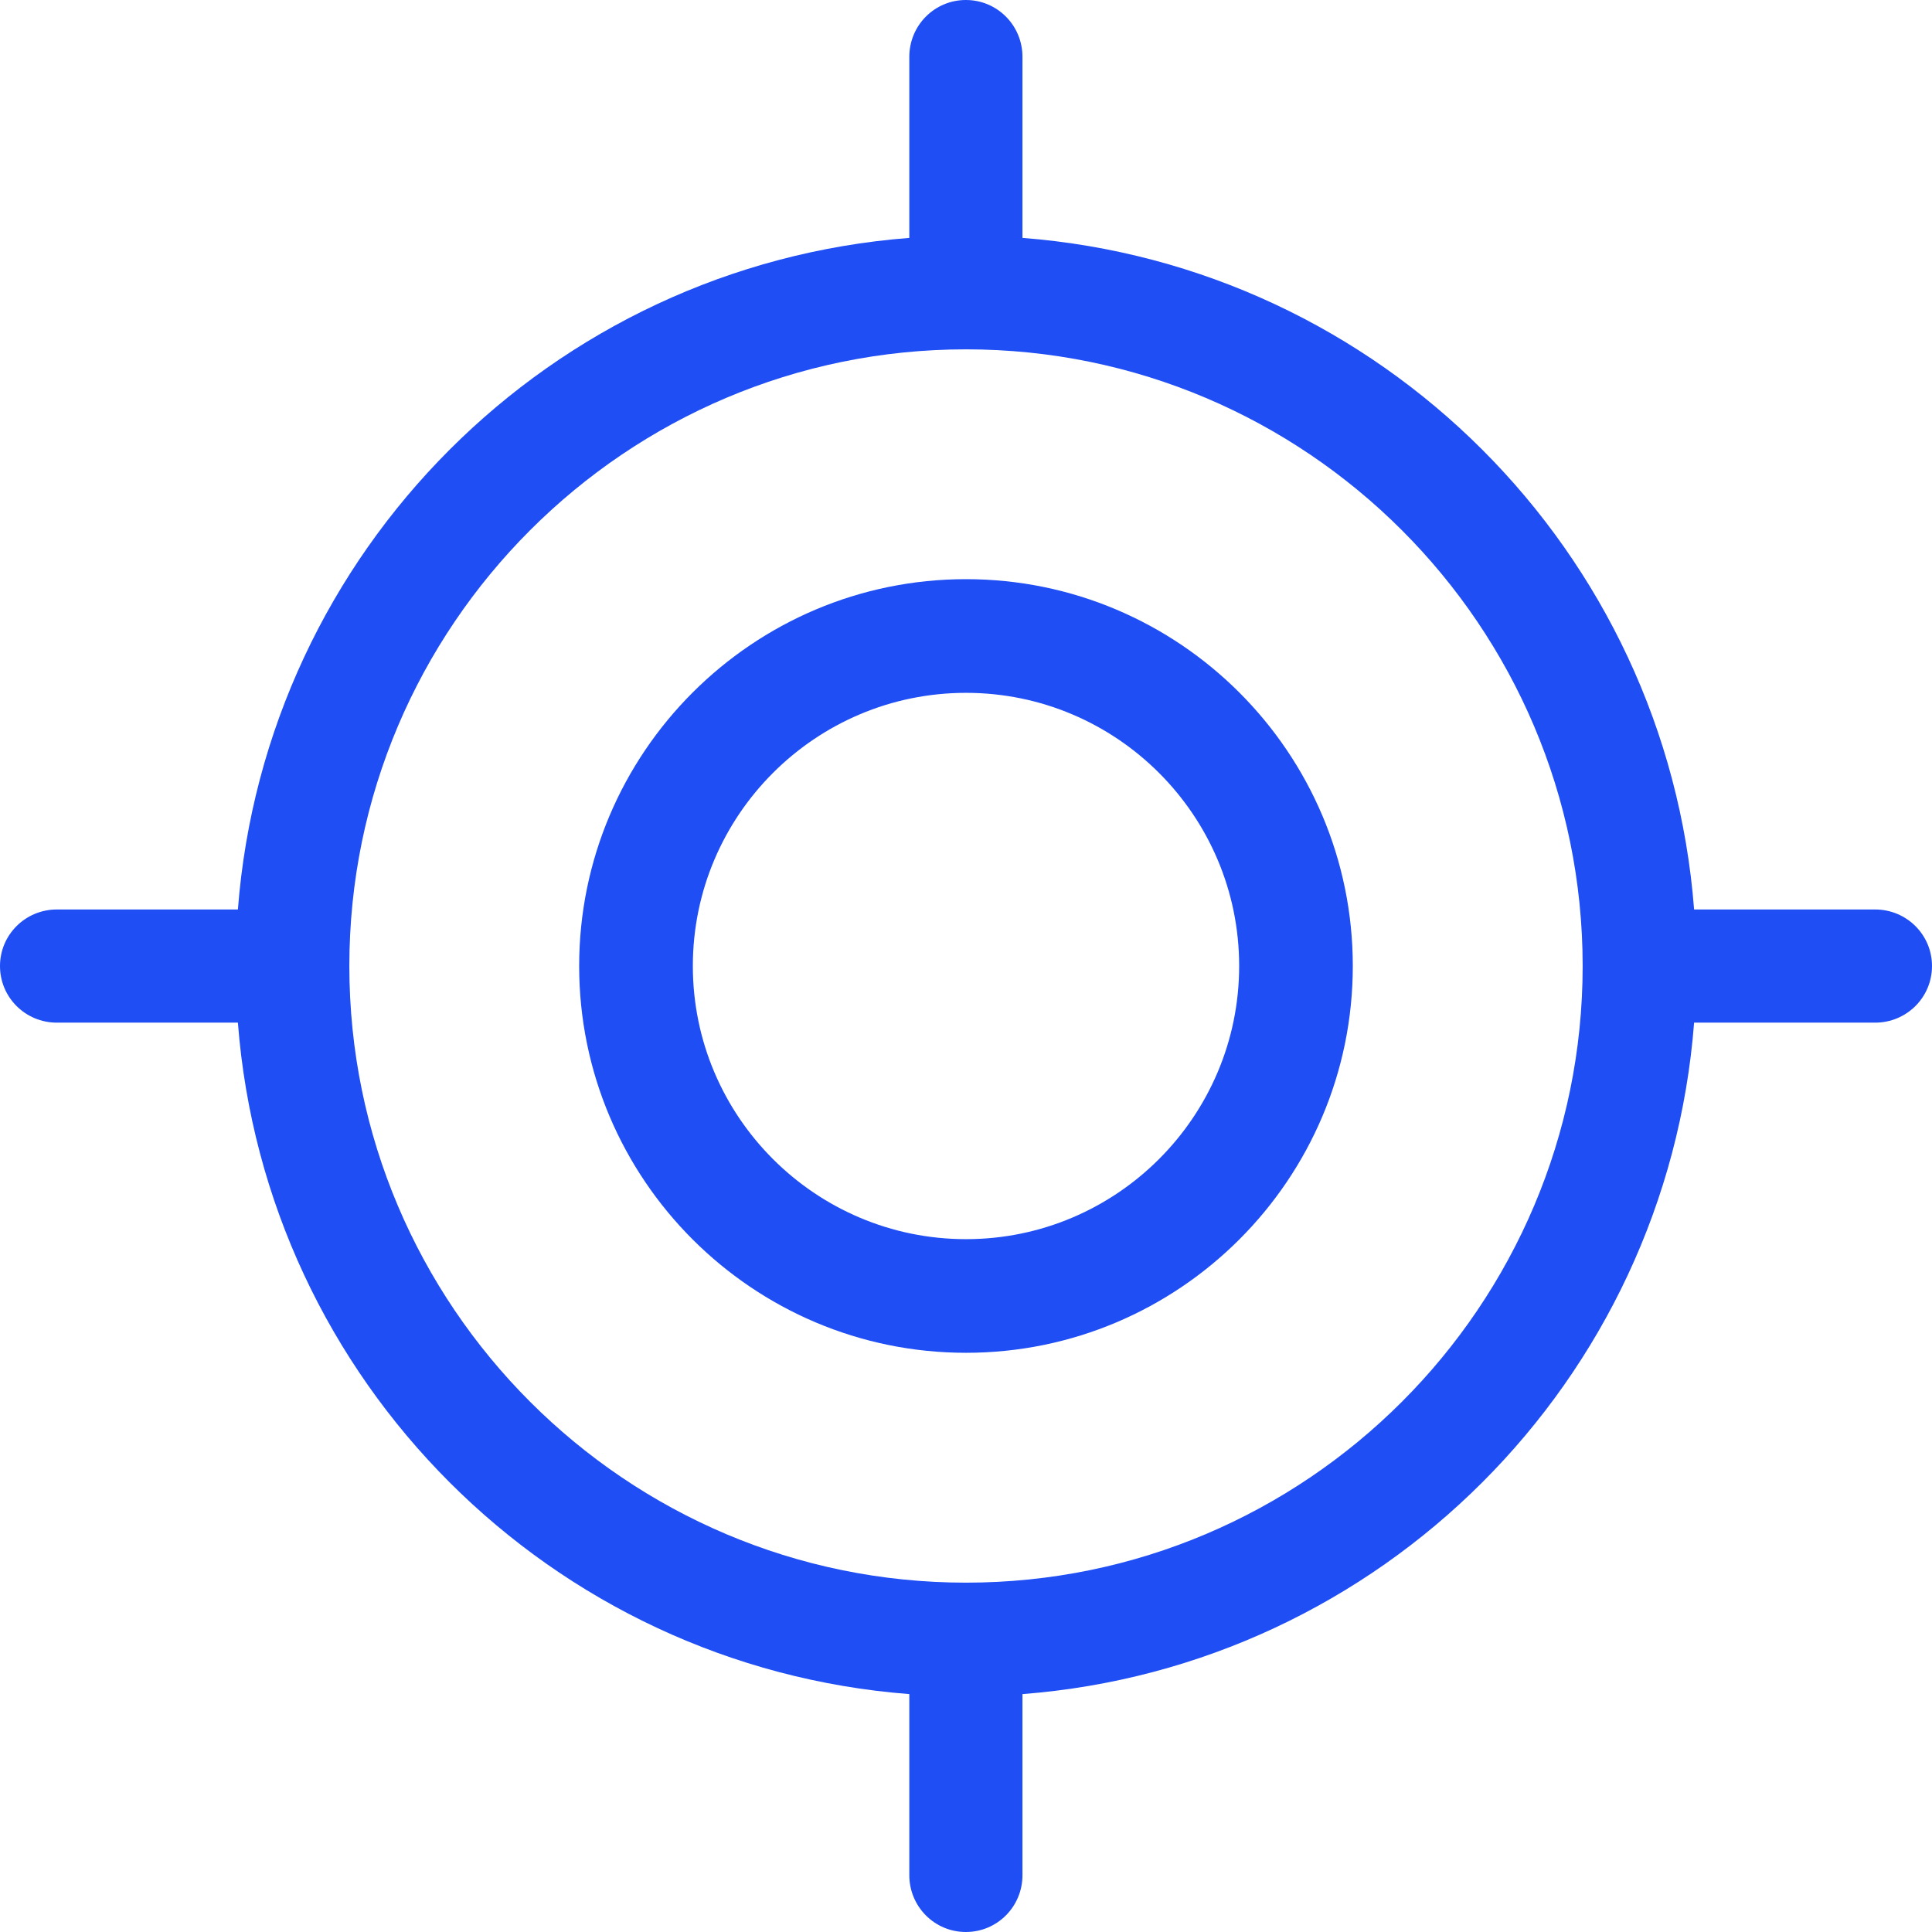 <?xml version="1.0" encoding="UTF-8"?> <svg xmlns="http://www.w3.org/2000/svg" width="44" height="44" viewBox="0 0 44 44" fill="none"> <g clip-path="url(#clip0_636_43)"> <path d="M22 13.19C17.142 13.19 13.19 17.142 13.19 22C13.19 26.858 17.142 30.809 22 30.809C26.858 30.809 30.809 26.858 30.809 22C30.809 17.142 26.858 13.19 22 13.19ZM22 28.221C18.57 28.221 15.779 25.43 15.779 22C15.779 18.57 18.57 15.779 22 15.779C25.43 15.779 28.221 18.569 28.221 22C28.221 25.43 25.43 28.221 22 28.221Z" fill="#1F4EF5"></path> <path d="M42.706 20.713H38.582C37.953 12.553 31.446 6.048 23.286 5.418V1.294C23.286 0.579 22.712 0 21.997 0C21.283 0 20.709 0.579 20.709 1.294V5.418C12.549 6.048 6.047 12.553 5.418 20.713H1.294C0.58 20.713 0 21.287 0 22.001C0 22.716 0.58 23.29 1.294 23.29H5.418C6.047 31.45 12.549 37.952 20.709 38.582V42.706C20.709 43.421 21.283 44 21.997 44C22.712 44 23.286 43.421 23.286 42.706V38.582C31.446 37.952 37.953 31.45 38.582 23.29H42.706C43.42 23.29 44 22.716 44 22.001C44 21.287 43.42 20.713 42.706 20.713ZM22 36.044C14.256 36.044 7.956 29.744 7.956 22C7.956 14.257 14.256 7.956 22 7.956C29.744 7.956 36.044 14.257 36.044 22C36.044 29.744 29.744 36.044 22 36.044Z" fill="#1F4EF5"></path> </g> <defs> <clipPath id="clip0_636_43"> <rect width="44" height="44" fill="white"></rect> </clipPath> </defs> </svg> 